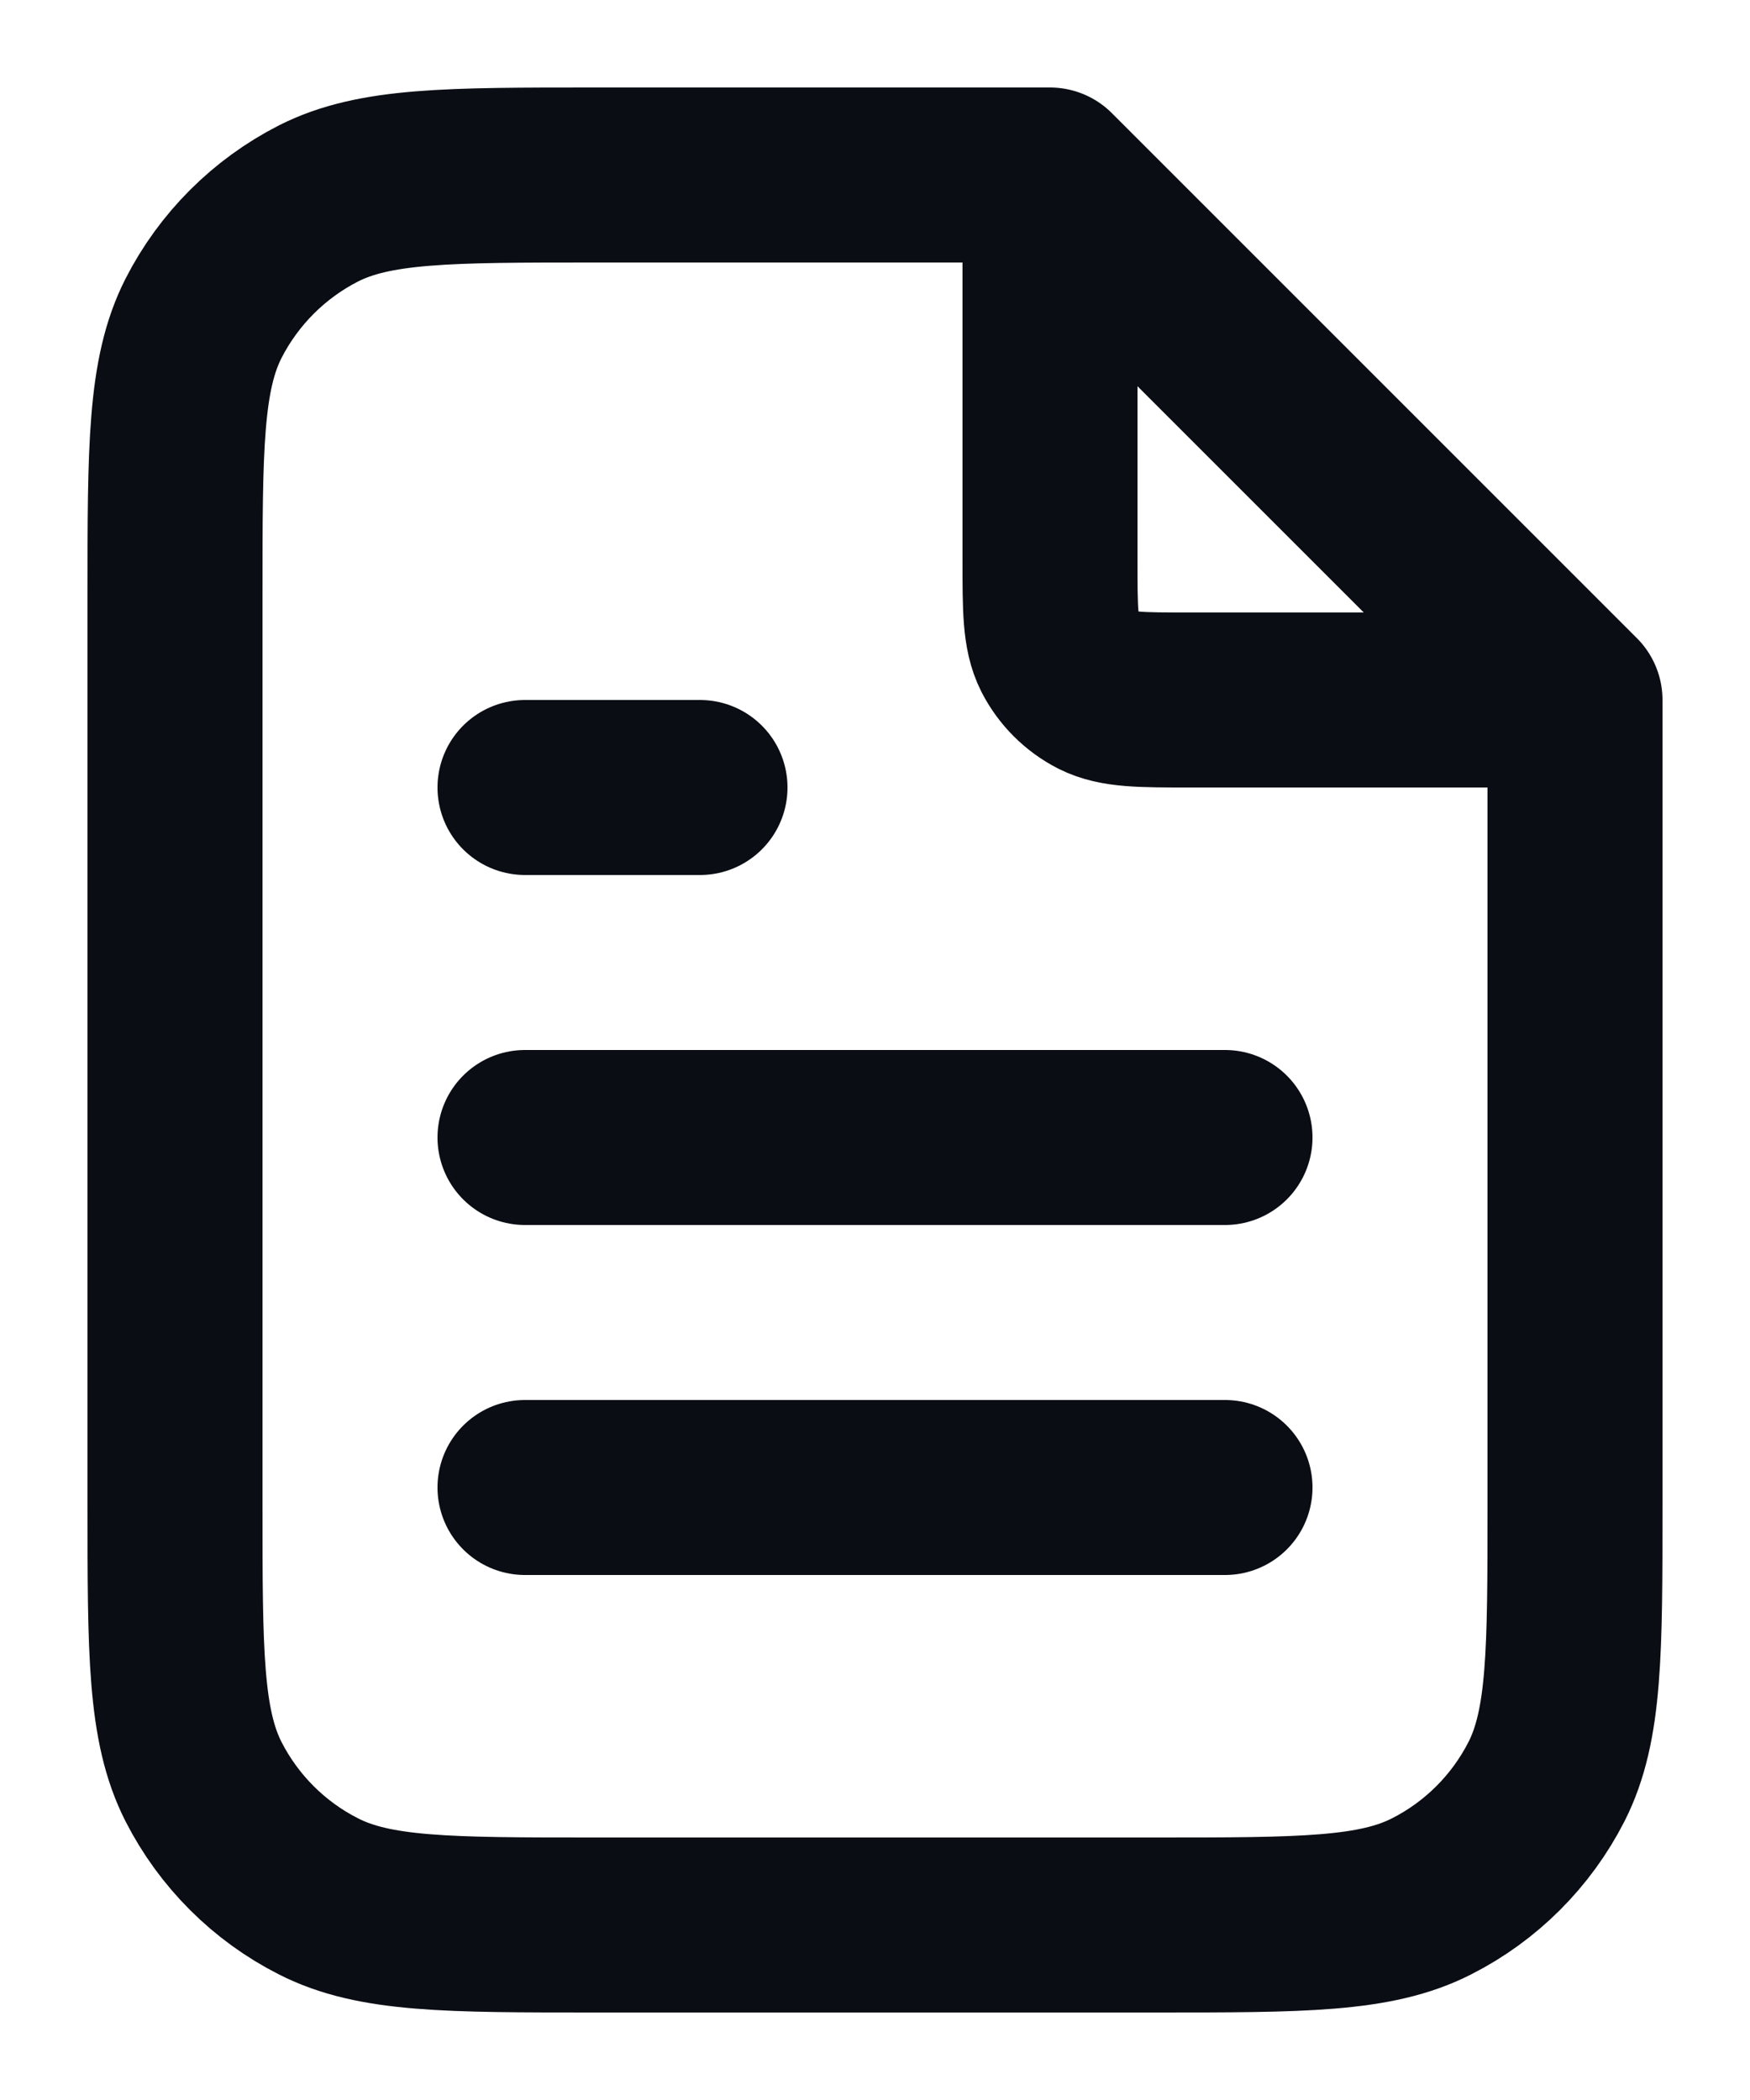 <svg width="10" height="12" viewBox="0 0 10 12" fill="none" xmlns="http://www.w3.org/2000/svg">
<path d="M6 1.135V3.2C6 3.48 6 3.62 6.054 3.727C6.102 3.821 6.179 3.898 6.273 3.946C6.38 4 6.52 4 6.8 4H8.865M7 6.5H3M7 8.5H3M4 4.5H3M6 1H3.4C2.56 1 2.14 1 1.819 1.163C1.537 1.307 1.307 1.537 1.163 1.819C1 2.14 1 2.56 1 3.4V8.6C1 9.44 1 9.86 1.163 10.181C1.307 10.463 1.537 10.693 1.819 10.836C2.14 11 2.56 11 3.4 11H6.6C7.44 11 7.86 11 8.181 10.836C8.463 10.693 8.693 10.463 8.837 10.181C9 9.86 9 9.44 9 8.6V4L6 1Z" stroke="#0A0D14" stroke-linecap="round" stroke-linejoin="round"/>
</svg>
